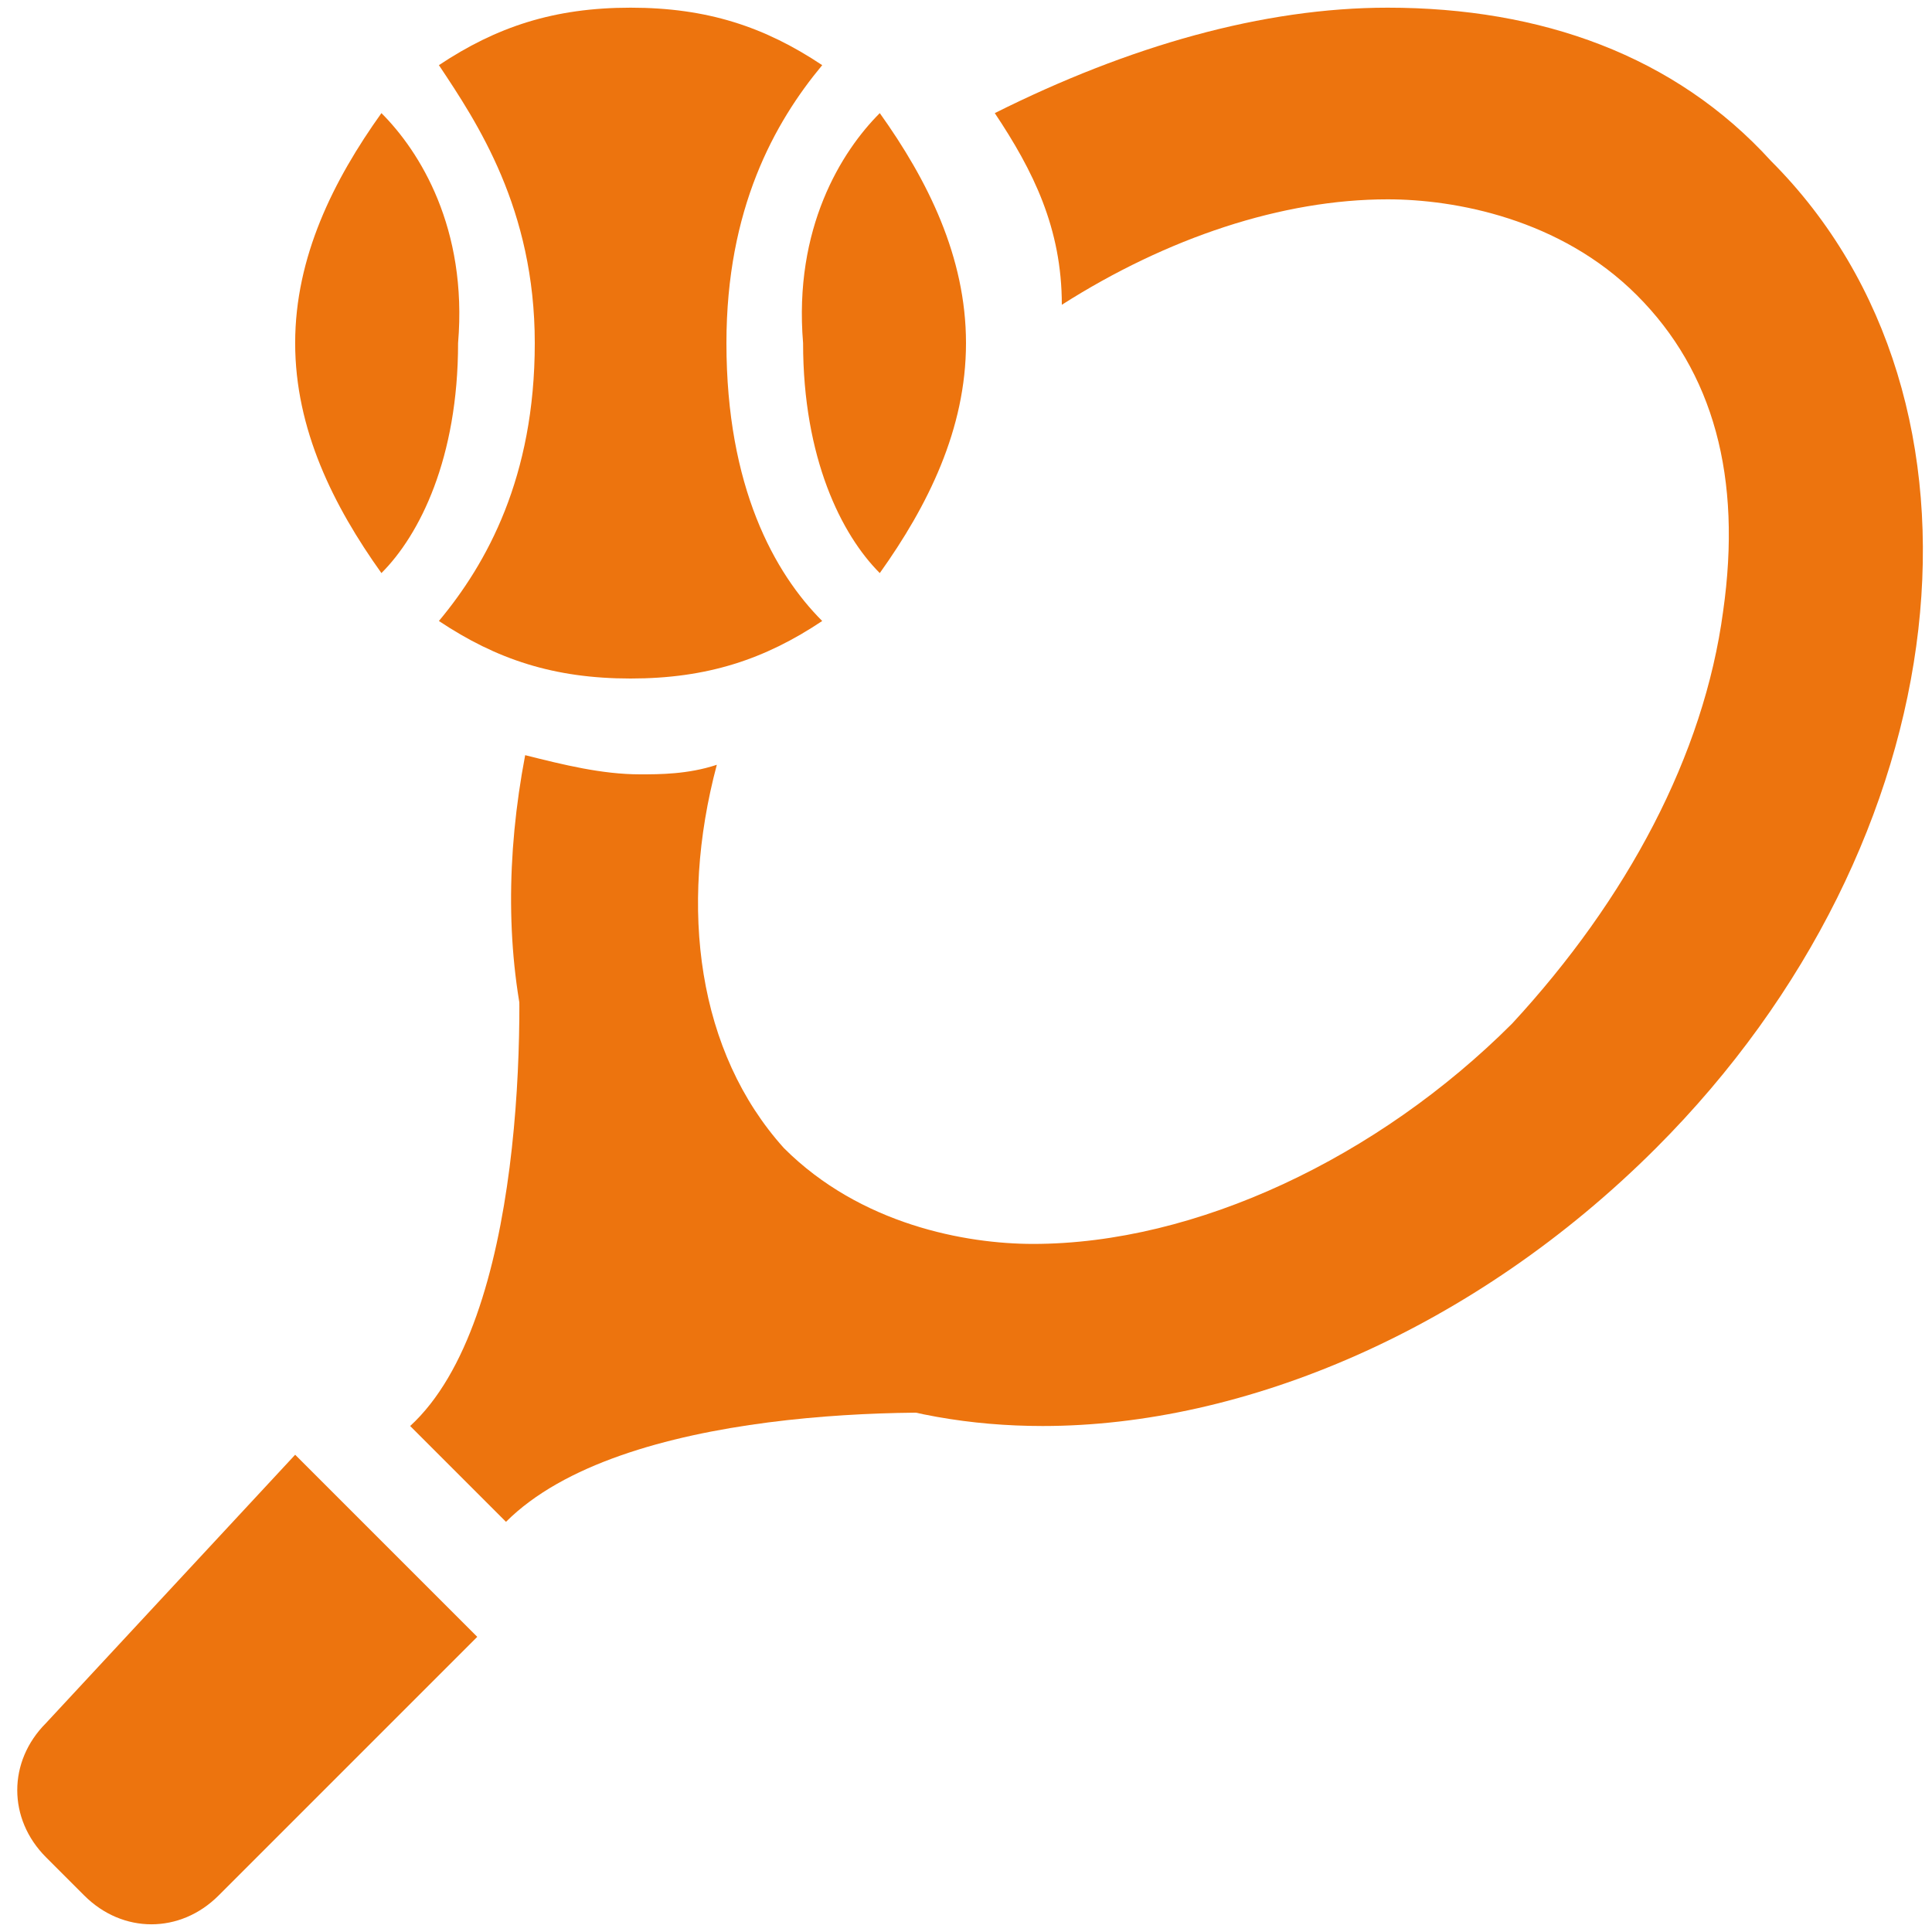 <?xml version="1.0" encoding="UTF-8" standalone="no"?>
<svg width="40px" height="40px" viewBox="0 0 40 40" version="1.1" xmlns="http://www.w3.org/2000/svg" xmlns:xlink="http://www.w3.org/1999/xlink">
    <!-- Generator: Sketch 49 (51002) - http://www.bohemiancoding.com/sketch -->
    <title>Group 7</title>
    <desc>Created with Sketch.</desc>
    <defs></defs>
    <g id="Page-2" stroke="none" stroke-width="1" fill="none" fill-rule="evenodd">
        <g id="Artboard-3-Copy-27" transform="translate(-949, -870)" fill="#ED740E">
            <g id="Group-9" transform="translate(512, 868)">
                <g id="Group-7-Copy-2" transform="translate(437, 0)">
                    <g id="Group-14" transform="translate(0, 2)">
                        <g id="Page-1">
                            <path d="M18.215,2.342 C19.206,3.73 20,5.317 20,7.103 C20,8.889 19.206,10.476 18.215,11.865 C17.421,11.072 16.627,9.484 16.627,7.103 C16.429,4.723 17.421,3.135 18.215,2.342 Z M7.897,2.342 C6.905,3.73 6.111,5.317 6.111,7.103 C6.111,8.889 6.905,10.476 7.897,11.865 C8.691,11.072 9.484,9.484 9.484,7.103 C9.683,4.723 8.691,3.135 7.897,2.342 Z M11.072,7.103 C11.072,9.881 10.079,11.667 9.087,12.857 C10.278,13.651 11.468,14.048 13.055,14.048 C14.643,14.048 15.834,13.651 17.023,12.857 C16.032,11.865 15.04,10.079 15.04,7.103 C15.04,4.325 16.032,2.54 17.023,1.349 C15.834,0.556 14.643,0.159 13.055,0.159 C11.468,0.159 10.278,0.556 9.087,1.349 C9.881,2.54 11.072,4.325 11.072,7.103 Z" id="Fill-1"></path>
                            <path d="M9.881,33.889 L4.524,39.246 C3.73,40.039 2.54,40.039 1.746,39.246 L0.952,38.452 C0.159,37.658 0.159,36.469 0.952,35.675 L6.111,30.119 L9.881,33.889 Z" id="Fill-2"></path>
                            <path d="M14.841,25.159 C14.841,25.159 13.453,19.206 13.453,18.611 L10.674,18.81 C10.873,20.992 10.873,27.341 8.492,29.524 L10.476,31.508 C12.857,29.127 19.008,29.127 21.19,29.326 L21.389,26.547 C20.794,26.547 14.841,25.159 14.841,25.159 Z" id="Fill-3"></path>
                            <path d="M36.667,3.333 C34.683,1.15 31.905,0.159 28.73,0.159 C26.151,0.159 23.373,0.952 20.596,2.342 C21.389,3.531 21.984,4.723 21.984,6.31 C24.166,4.921 26.547,4.127 28.73,4.127 C30.119,4.127 32.302,4.524 33.889,6.111 C35.476,7.698 36.071,9.881 35.675,12.659 C35.277,15.635 33.69,18.611 31.309,21.19 C28.532,23.968 24.762,25.754 21.389,25.754 C20,25.754 17.817,25.357 16.23,23.77 C14.444,21.785 14.048,18.81 14.841,15.834 C14.246,16.032 13.651,16.032 13.254,16.032 C12.46,16.032 11.667,15.834 10.873,15.635 C10.079,19.802 10.873,23.77 13.651,26.349 C15.834,28.532 18.611,29.524 21.587,29.524 C25.754,29.524 30.516,27.54 34.286,23.77 C40.635,17.421 41.627,8.293 36.667,3.333 Z" id="Fill-4"></path>
                        </g>
                    </g>
                </g>
            </g>
        </g>
    </g>
</svg>